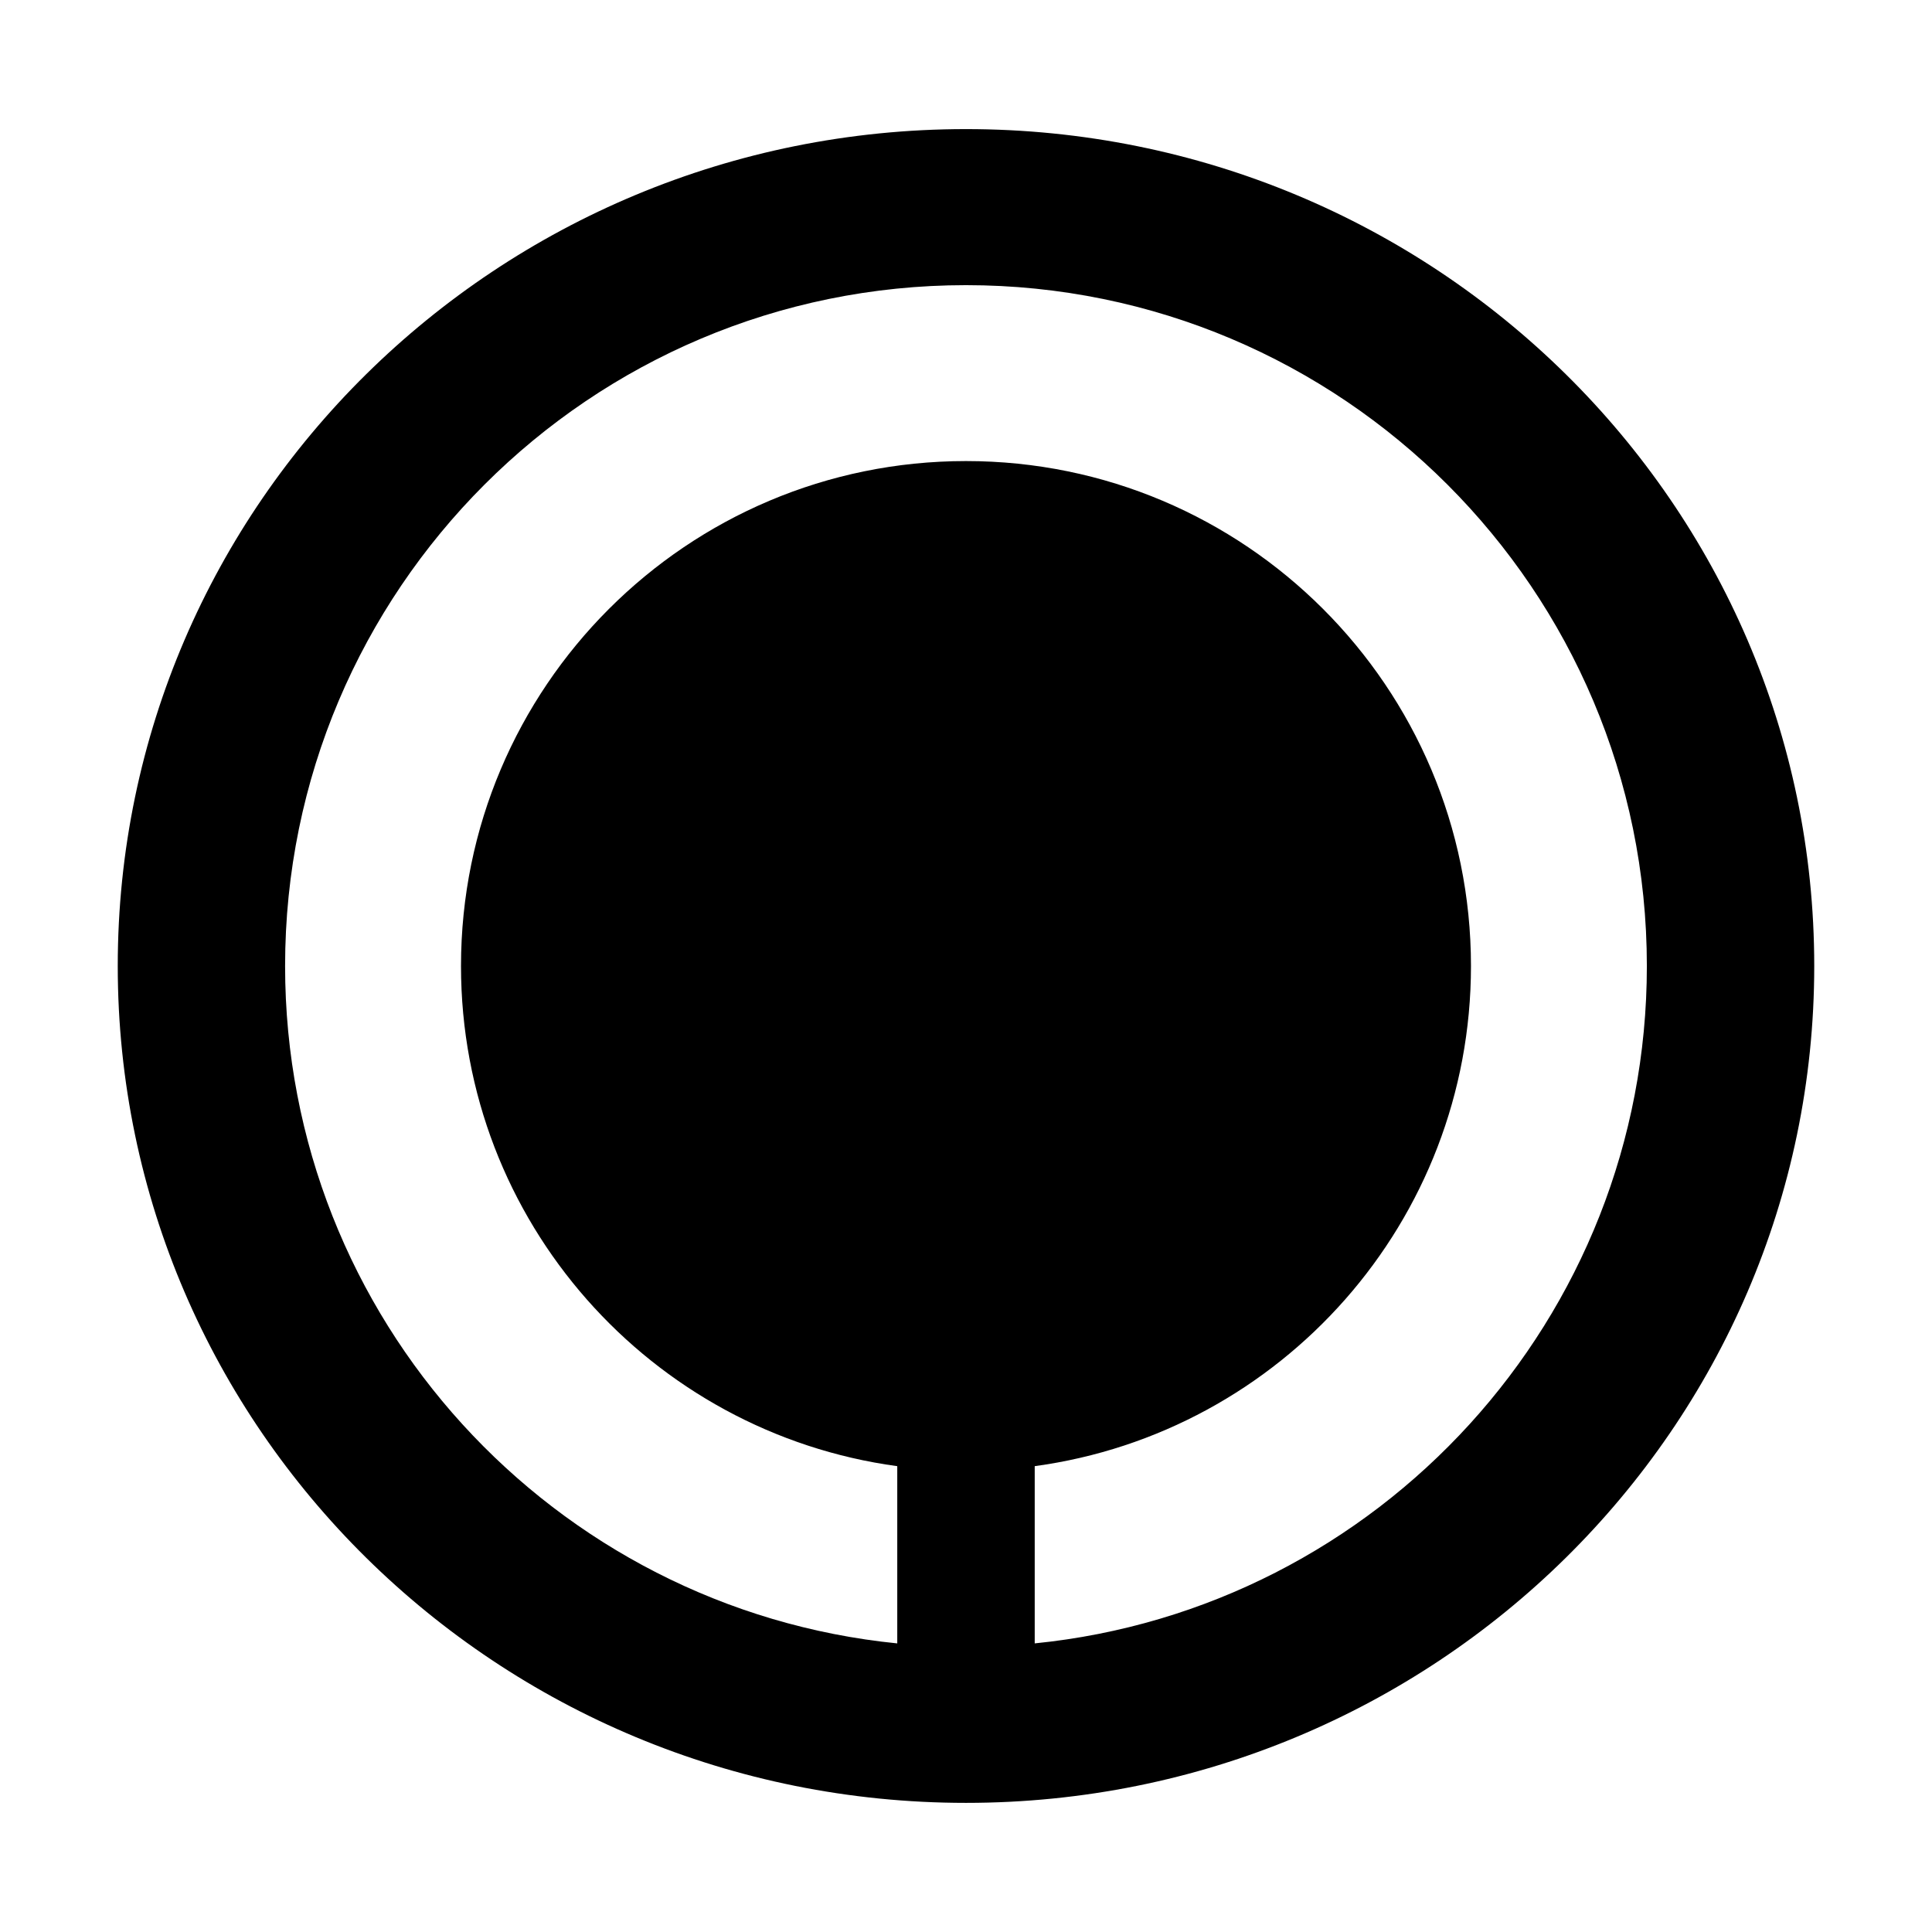 <?xml version="1.0" encoding="utf-8"?>
<!-- Generator: Adobe Illustrator 13.0.0, SVG Export Plug-In . SVG Version: 6.00 Build 14948)  -->
<!DOCTYPE svg PUBLIC "-//W3C//DTD SVG 1.0//EN" "http://www.w3.org/TR/2001/REC-SVG-20010904/DTD/svg10.dtd">
<svg version="1.0" id="Layer_1" xmlns="http://www.w3.org/2000/svg" xmlns:xlink="http://www.w3.org/1999/xlink" x="0px" y="0px"
	 width="192.756px" height="192.756px" viewBox="0 0 192.756 192.756" enable-background="new 0 0 192.756 192.756"
	 xml:space="preserve">
<rect x="0" y="0" width="192.756" height="192.756" fill="#808080" stroke="none"/>
<g>
	<polygon fill-rule="evenodd" clip-rule="evenodd" fill="#FFFFFF" points="0,0 192.756,0 192.756,192.756 0,192.756 0,0 0,0 	"/>
	<path fill-rule="evenodd" clip-rule="evenodd" d="M96.377,12.88c-46.74,0-84.629,37.384-84.629,83.497
		c0,46.117,37.889,83.496,84.629,83.496s84.63-37.379,84.63-83.496C181.008,50.264,143.117,12.88,96.377,12.88L96.377,12.88z
		 M103.234,163.961v-17.682c24.58-3.342,43.525-24.404,43.525-49.902C146.76,68.554,124.201,46,96.377,46
		c-27.824,0-50.383,22.555-50.383,50.378c0,25.498,18.946,46.56,43.526,49.902v17.682c-34.296-3.438-61.076-32.379-61.076-67.583
		c0-37.515,30.414-67.929,67.932-67.929c37.515,0,67.931,30.414,67.931,67.929C164.309,131.582,137.529,160.523,103.234,163.961
		L103.234,163.961z"/>
</g>
</svg>
